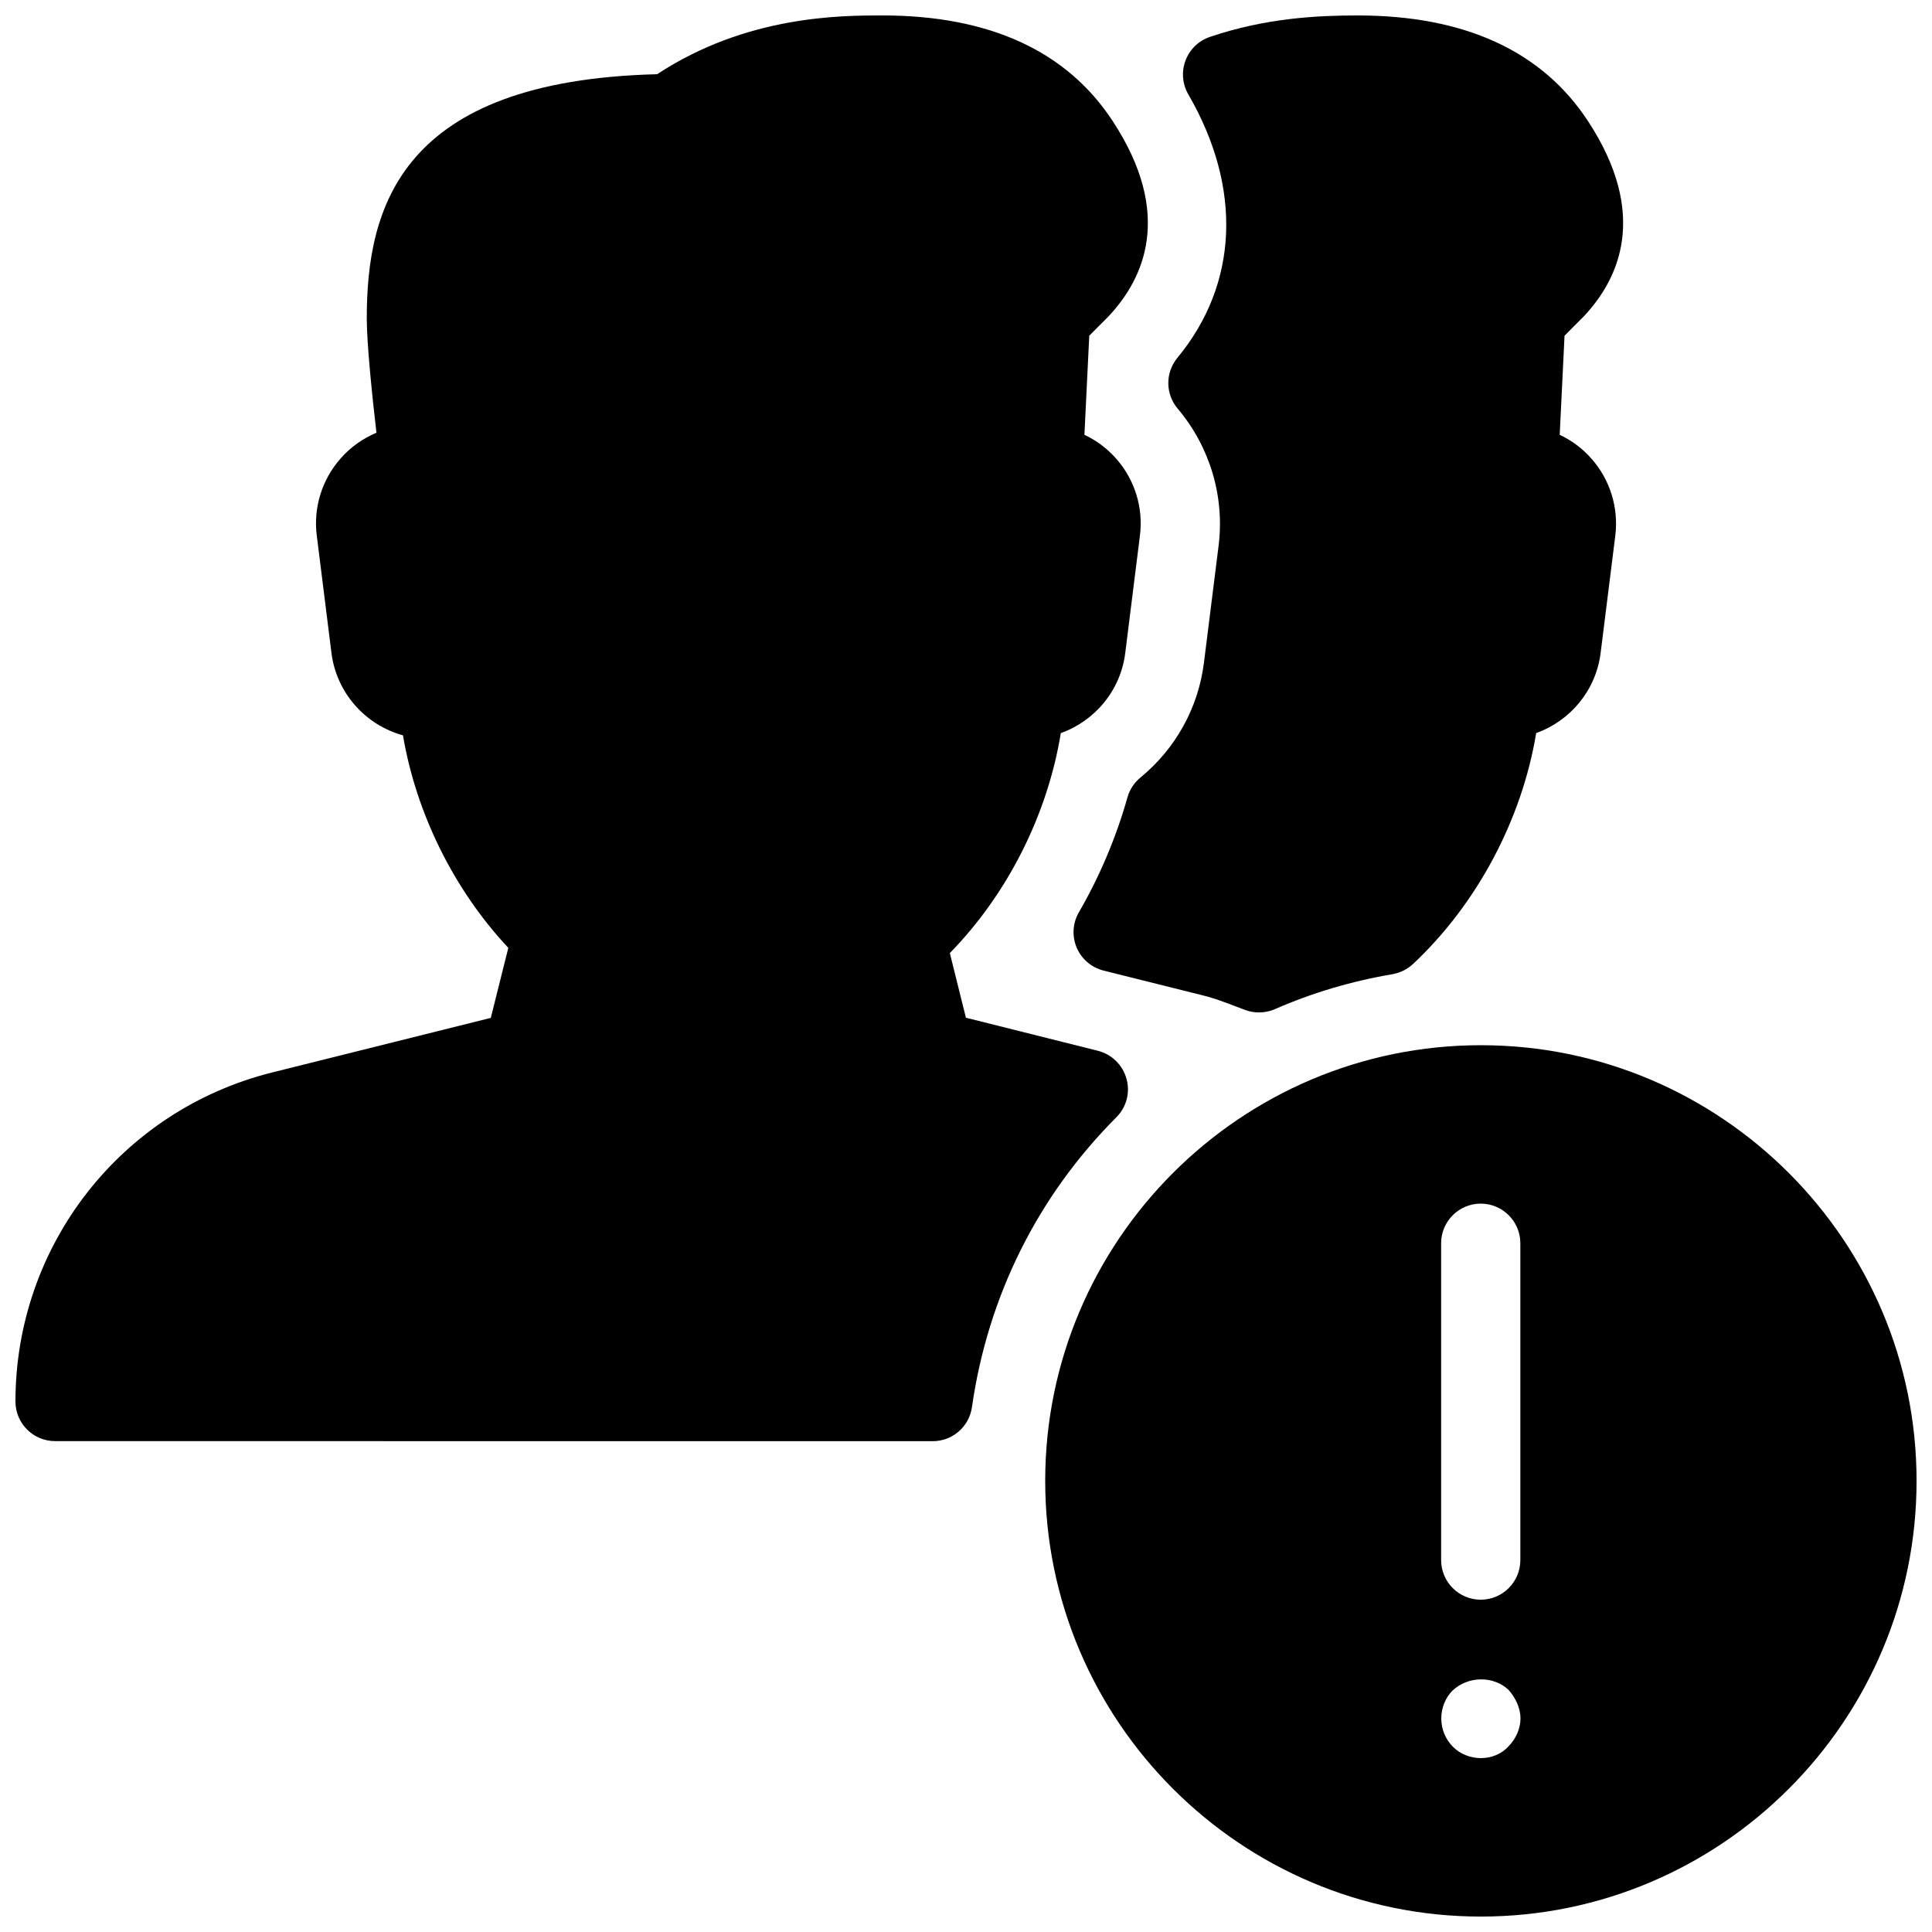 <?xml version="1.0" encoding="UTF-8"?>
<!-- Uploaded to: SVG Repo, www.svgrepo.com, Generator: SVG Repo Mixer Tools -->
<svg width="800px" height="800px" version="1.1" viewBox="144 144 512 512" xmlns="http://www.w3.org/2000/svg">
 <defs>
  <clipPath id="c">
   <path d="m428 148.09h147v264.91h-147z"/>
  </clipPath>
  <clipPath id="b">
   <path d="m148.09 148.09h300.91v377.91h-300.91z"/>
  </clipPath>
  <clipPath id="a">
   <path d="m420 420h231.9v231.9h-231.9z"/>
  </clipPath>
 </defs>
 <g>
  <g clip-path="url(#c)">
   <path d="m463.06 319.6c-1.492 11.945-7.473 22.777-16.836 30.461-1.66 1.363-2.856 3.191-3.441 5.269-3 10.621-7.328 20.867-12.867 30.438-1.66 2.856-1.867 6.32-0.586 9.363 1.301 3.043 3.945 5.289 7.137 6.086l26.473 6.613c2.961 0.734 5.711 1.805 8.48 2.856l2.625 0.988c1.195 0.441 2.394 0.629 3.633 0.629 1.426 0 2.875-0.293 4.219-0.883 9.676-4.242 20.172-7.391 31.172-9.258 2.035-0.379 3.906-1.301 5.394-2.688 17.023-15.953 28.863-38.352 32.645-61.211 9.027-3.211 15.871-11.316 17.086-21.309l3.883-31.047c0.898-7.305-1.367-14.715-6.238-20.258-2.371-2.731-5.289-4.914-8.5-6.422l1.281-26.262 5.102-5.121c9.426-10.012 17.254-27.102 1.133-51.723-12.18-18.602-32.707-28.027-61.066-28.027-10.41 0-24.266 0.629-39.148 5.688-2.981 1.008-5.352 3.297-6.465 6.254-1.113 2.938-0.84 6.234 0.734 8.965 14.359 24.77 13.309 50.234-2.898 69.84-3.234 3.945-3.191 9.594 0.105 13.477 8.48 10.035 12.449 23.219 10.832 36.23z"/>
  </g>
  <g clip-path="url(#b)">
   <path d="m442.53 429.87c-1.008-3.633-3.906-6.465-7.535-7.391l-35.016-8.773-4.262-17.129c15.305-15.66 25.883-36.672 29.41-58.297 9.047-3.234 15.871-11.316 17.086-21.309l3.883-31.047c0.926-7.324-1.34-14.734-6.211-20.277-2.371-2.731-5.289-4.914-8.5-6.422l1.281-26.262 5.102-5.121c9.426-10.012 17.254-27.102 1.133-51.723-12.176-18.602-32.707-28.027-61.066-28.027-10.938 0-36.023 0-59.68 15.574-68.141 1.703-76.957 35.414-76.957 64.742 0 6.656 1.449 20.656 2.562 30.27-3.613 1.531-6.887 3.82-9.512 6.844-4.934 5.582-7.242 13.035-6.297 20.426l3.883 31.047c1.324 10.664 9.027 19.145 18.957 21.875 3.504 20.719 13.539 40.977 27.918 56.32l-4.641 18.559-57.855 14.441c-40.113 9.992-68.117 45.867-68.117 87.223 0 5.793 4.703 10.496 10.496 10.496l232.59 0.02c5.227 0 9.656-3.84 10.391-9.004 4.199-29.391 17.445-55.965 38.27-76.832 2.684-2.688 3.715-6.57 2.684-10.223z"/>
  </g>
  <g clip-path="url(#a)">
   <path d="m536.45 420.99c-63.648 0-115.46 51.809-115.46 115.46 0 63.648 51.809 115.46 115.46 115.46 63.648 0 115.46-51.809 115.46-115.46 0-63.648-51.809-115.46-115.46-115.46zm-10.535 52.48c0-5.793 4.703-10.496 10.496-10.496s10.496 4.703 10.496 10.496v83.969c0 5.793-4.703 10.496-10.496 10.496s-10.496-4.703-10.496-10.496zm17.883 133.3c-1.887 2.102-4.617 3.148-7.348 3.148-2.731 0-5.457-1.051-7.367-2.961-2.078-2.074-3.129-4.805-3.129-7.535s1.051-5.457 2.938-7.367c4.199-3.969 10.938-3.969 14.906-0.211 1.871 2.121 3.148 4.852 3.148 7.578 0 2.731-1.277 5.461-3.148 7.348z"/>
  </g>
 </g>
</svg>
